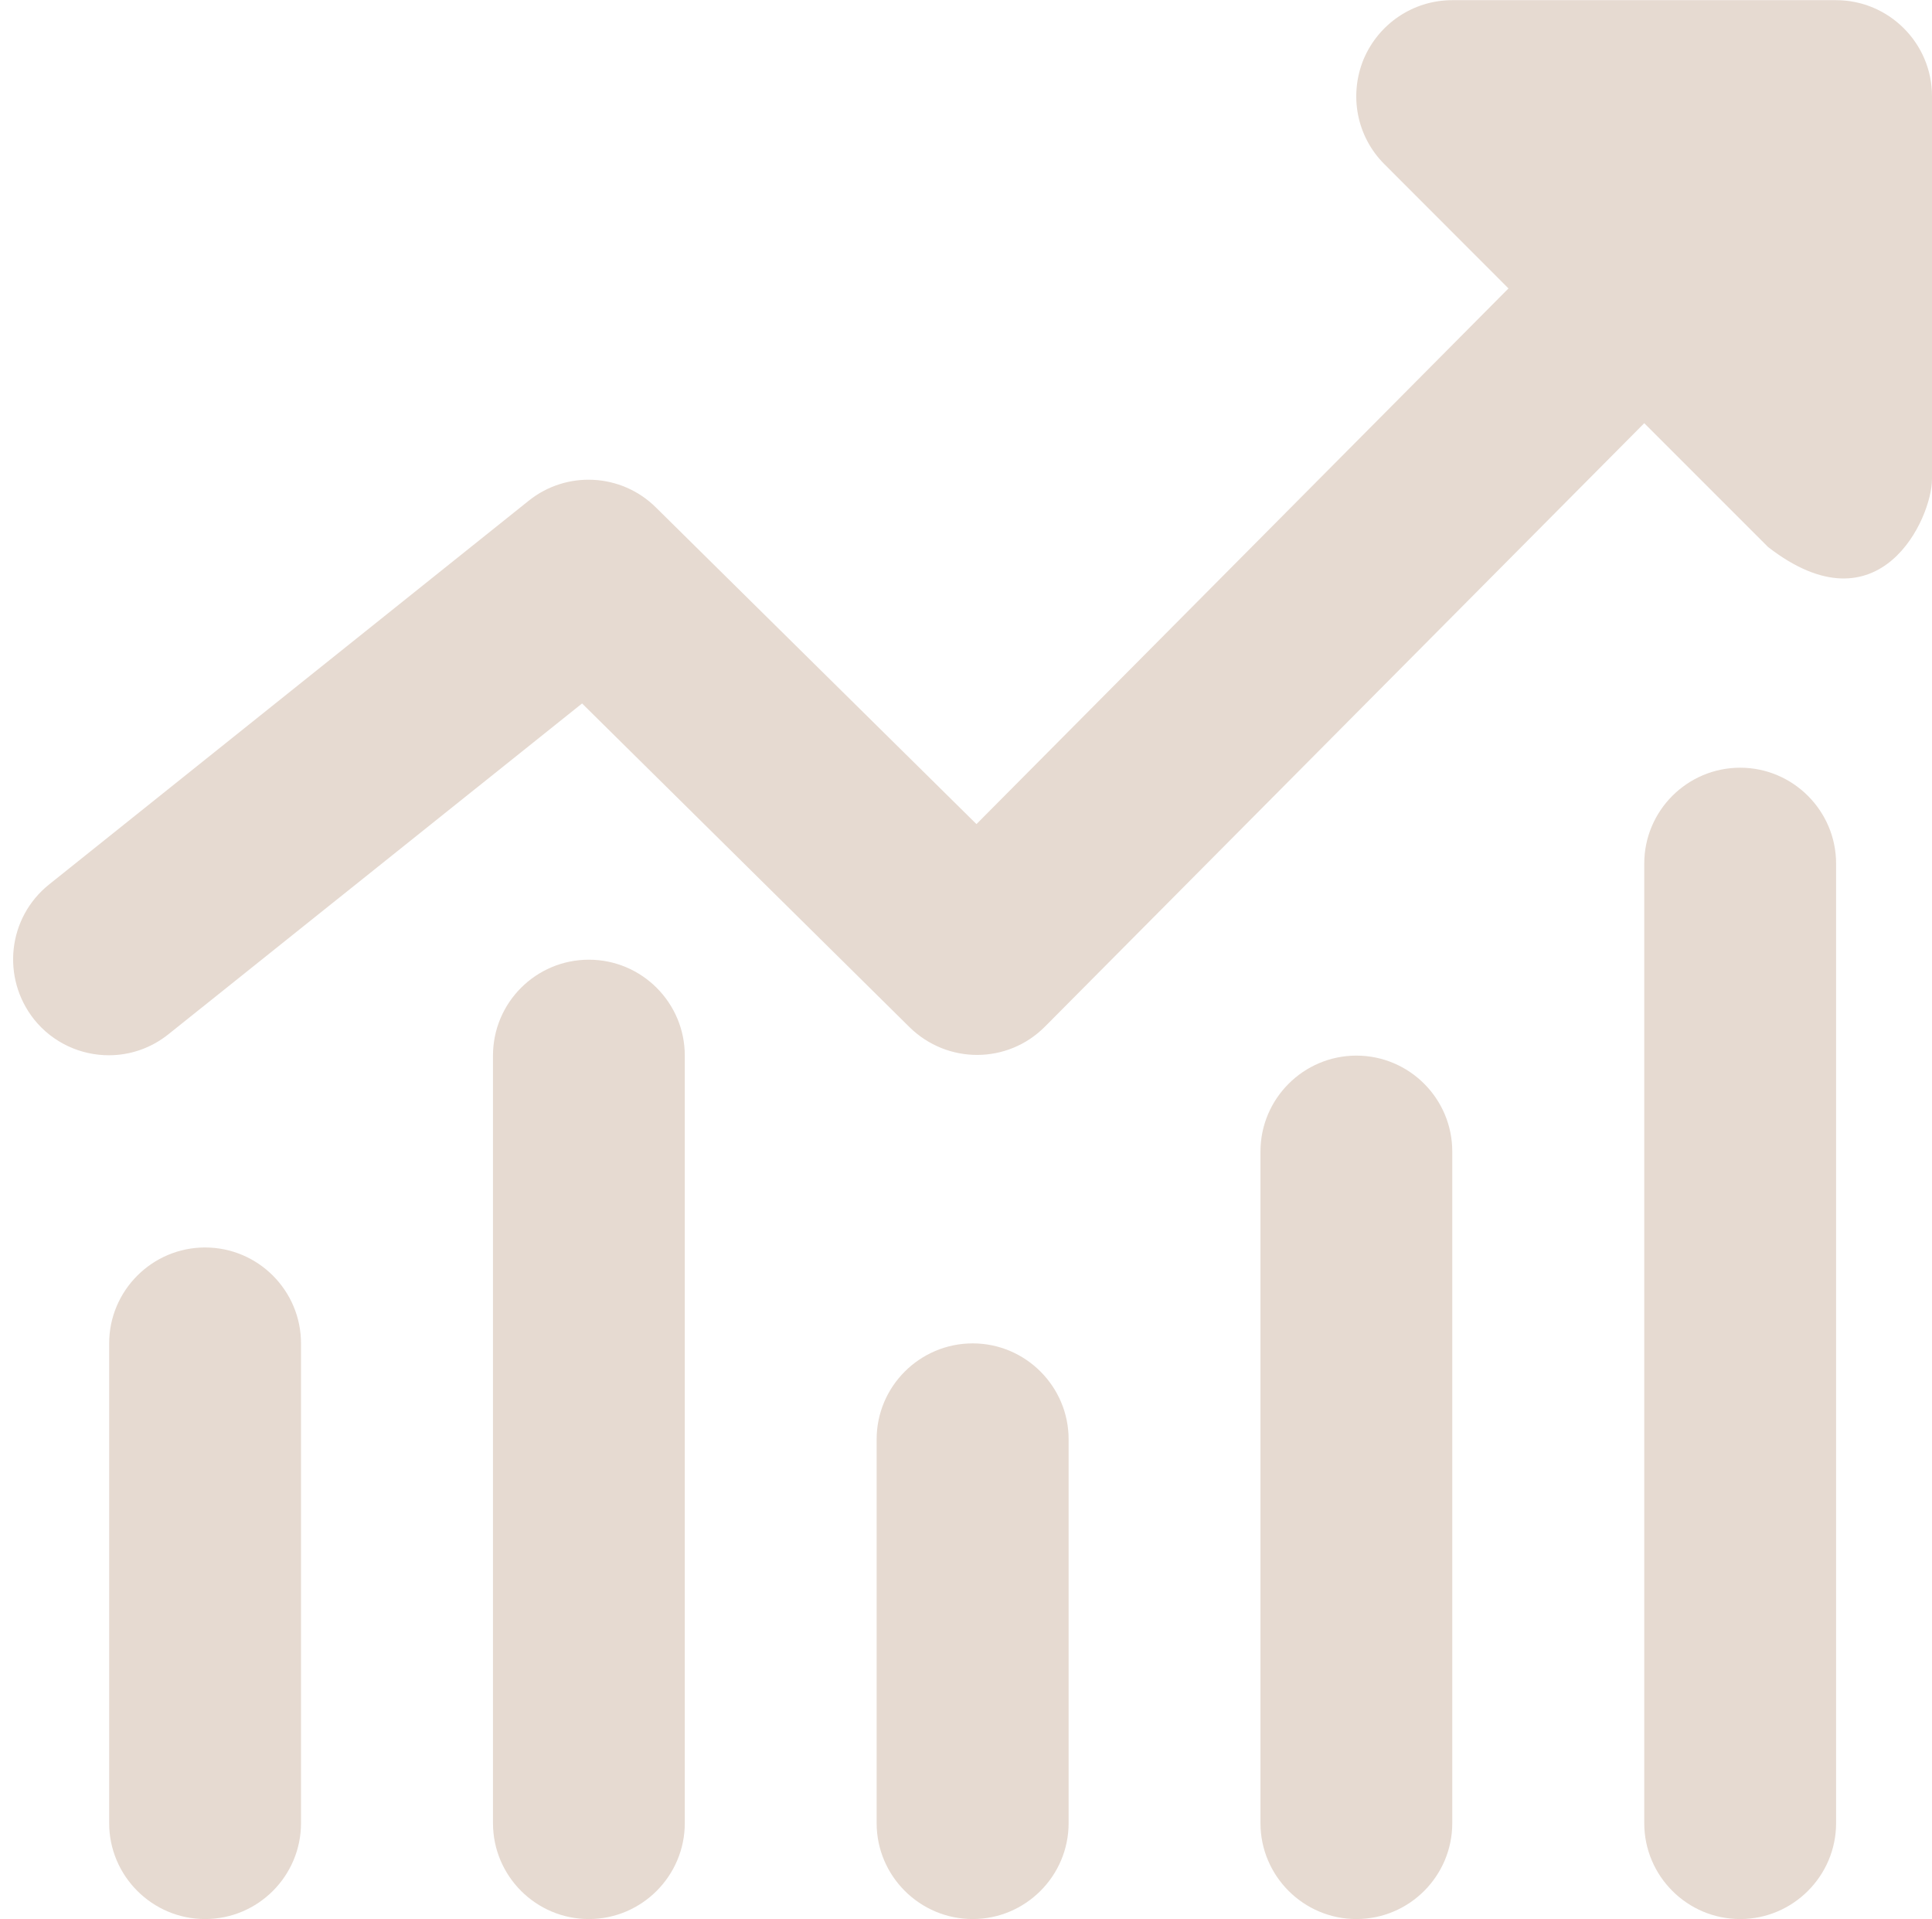 <?xml version="1.0" encoding="UTF-8" standalone="no"?><svg xmlns="http://www.w3.org/2000/svg" xmlns:xlink="http://www.w3.org/1999/xlink" fill="#000000" height="44" preserveAspectRatio="xMidYMid meet" version="1" viewBox="-0.3 0.0 44.3 44.0" width="44.3" zoomAndPan="magnify"><g fill="#e6dad1" id="change1_1"><path d="M 41.801 0.004 L 33 0.004 C 32.109 0.004 31.312 0.539 30.965 1.363 C 30.629 2.188 30.809 3.129 31.441 3.762 L 34.289 6.613 L 22.09 18.895 L 14.742 11.637 C 13.949 10.848 12.691 10.785 11.824 11.48 L 0.828 20.277 C -0.125 21.039 -0.273 22.418 0.48 23.371 C 0.914 23.914 1.555 24.195 2.195 24.195 C 2.68 24.195 3.164 24.035 3.57 23.707 L 13.047 16.129 L 20.555 23.551 C 21.422 24.402 22.805 24.402 23.664 23.535 L 37.402 9.703 L 40.242 12.543 C 42.805 14.527 44 11.879 44 10.984 L 44 2.203 C 44 0.992 43.012 0.004 41.801 0.004" fill="inherit"/><path d="M 4.402 28.602 C 3.191 28.602 2.203 29.59 2.203 30.801 L 2.203 41.801 C 2.203 43.012 3.191 44 4.402 44 C 5.617 44 6.602 43.012 6.602 41.801 L 6.602 30.801 C 6.602 29.59 5.617 28.602 4.402 28.602" fill="inherit"/><path d="M 13.203 22.004 C 11.988 22.004 11.004 22.988 11.004 24.203 L 11.004 41.801 C 11.004 43.012 11.988 44 13.203 44 C 14.414 44 15.402 43.012 15.402 41.801 L 15.402 24.203 C 15.402 22.988 14.414 22.004 13.203 22.004" fill="inherit"/><path d="M 22.004 30.801 C 20.789 30.801 19.801 31.789 19.801 33 L 19.801 41.801 C 19.801 43.012 20.789 44 22.004 44 C 23.215 44 24.203 43.012 24.203 41.801 L 24.203 33 C 24.203 31.789 23.215 30.801 22.004 30.801" fill="inherit"/><path d="M 30.801 24.203 C 29.59 24.203 28.602 25.191 28.602 26.402 L 28.602 41.801 C 28.602 43.012 29.59 44 30.801 44 C 32.016 44 33 43.012 33 41.801 L 33 26.402 C 33 25.191 32.016 24.203 30.801 24.203" fill="inherit"/><path d="M 39.602 17.602 C 38.387 17.602 37.402 18.59 37.402 19.801 L 37.402 41.801 C 37.402 43.012 38.387 44 39.602 44 C 40.812 44 41.801 43.012 41.801 41.801 L 41.801 19.801 C 41.801 18.59 40.812 17.602 39.602 17.602" fill="inherit"/></g></svg>